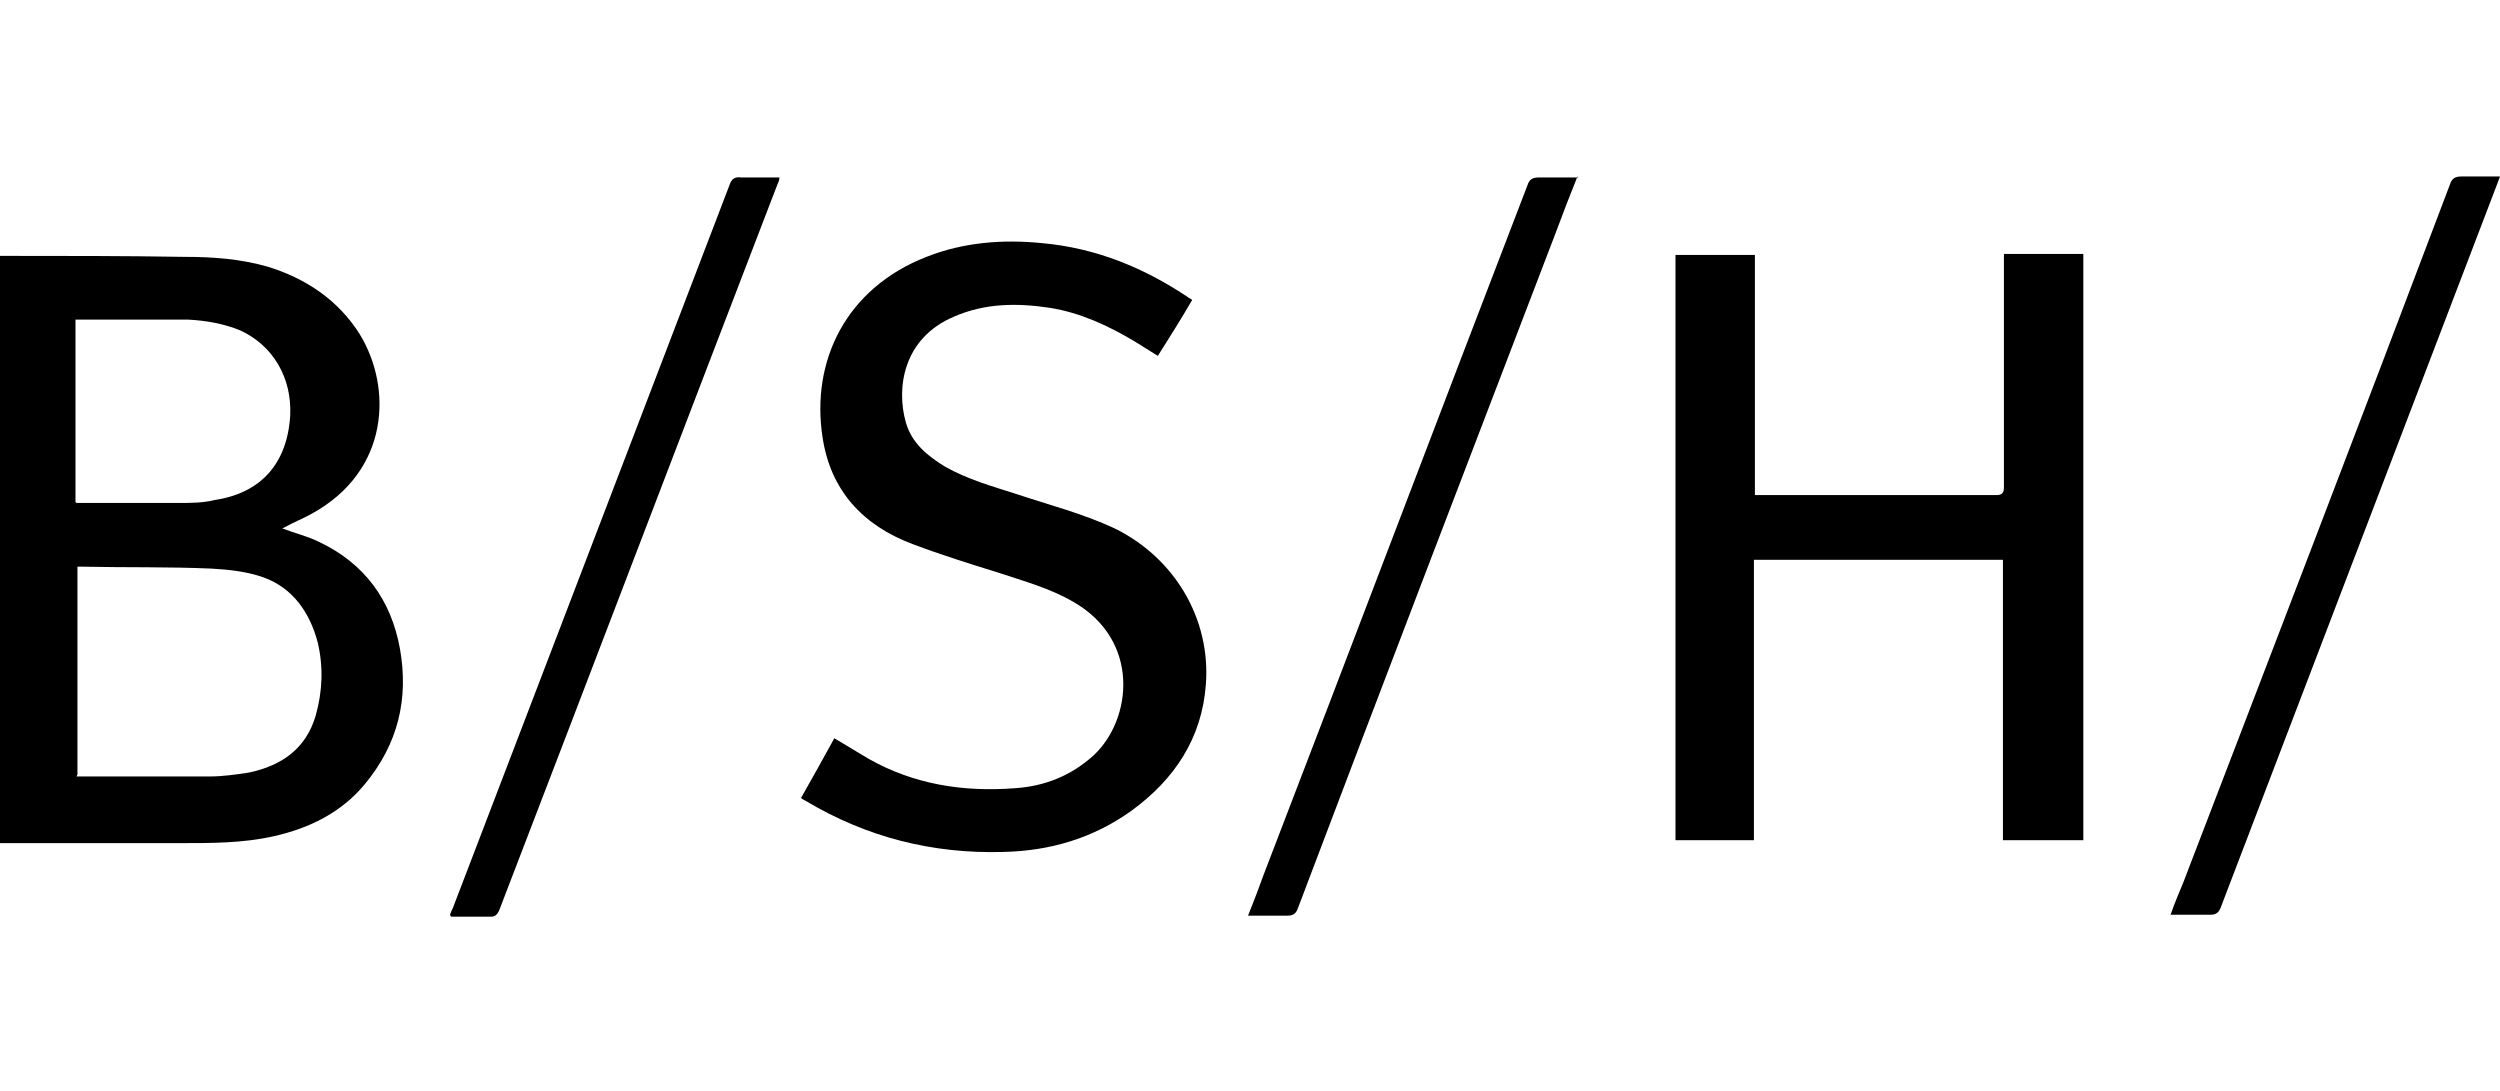 <?xml version="1.0" encoding="UTF-8"?>
<svg xmlns="http://www.w3.org/2000/svg" version="1.1" viewBox="0 0 255 111.3">
  <!-- Generator: Adobe Illustrator 28.7.1, SVG Export Plug-In . SVG Version: 1.2.0 Build 142)  -->
  <g>
    <g id="Layer_1">
      <g id="x09Ggn">
        <g>
          <path d="M28.8,53.9c1.3.5,2.6.8,3.8,1.4,4.6,2.2,7.3,5.9,8.2,10.9.9,5.1-.2,9.7-3.6,13.8-2.4,2.9-5.7,4.5-9.3,5.3-3.1.7-6.3.7-9.5.7-6,0-12,0-17.9,0-.1,0-.3,0-.5,0V26.1c.2,0,.4,0,.7,0,6,0,12,0,18.1.1,2.9,0,5.7.2,8.5,1,3.9,1.2,7.2,3.4,9.4,6.9,3.3,5.4,3.1,13.9-4.9,18.3-.9.5-1.9.9-2.8,1.4ZM7.8,79.2c.2,0,.4,0,.5,0,4.4,0,8.7,0,13.1,0,1.3,0,2.7-.2,4-.4,3.3-.7,5.8-2.4,6.8-5.8.7-2.5.8-5,.2-7.5-.8-3-2.5-5.5-5.5-6.6-1.7-.6-3.5-.8-5.3-.9-4.4-.2-8.9-.1-13.3-.2-.1,0-.2,0-.4,0v21.2ZM7.8,51.3c3.5,0,7,0,10.5,0,1.2,0,2.4,0,3.6-.3,4.7-.7,7.4-3.7,7.7-8.6.2-3.9-1.8-7.2-5.1-8.7-1.7-.7-3.5-1-5.3-1.1-3.6,0-7.2,0-10.9,0-.2,0-.4,0-.6,0v18.6Z"/>
          <path d="M171,26h8v24.5c.3,0,.5,0,.7,0,8,0,15.9,0,23.9,0,.6,0,.8-.2.8-.8,0-7.6,0-15.3,0-22.9,0-.3,0-.6,0-.9h8.1v59.8h-8.2v-28.6h-25.4v28.6h-8V26Z"/>
          <path d="M81.7,81.4c1.2-2.1,2.3-4.1,3.4-6.1,1.2.7,2.3,1.4,3.5,2.1,4.6,2.6,9.6,3.4,14.9,3,3.1-.2,5.8-1.3,8.1-3.4,3.9-3.7,4.7-11.7-2.1-15.6-2.4-1.4-5-2.1-7.7-3-2.9-.9-5.8-1.8-8.7-2.9-5.1-1.9-8.4-5.5-9.2-10.9-1.2-7.8,2.4-15.2,10.6-18.4,3.8-1.5,7.8-1.8,11.8-1.4,5.5.5,10.4,2.5,15,5.6,0,0,.2.1.3.2-1.1,1.9-2.3,3.8-3.5,5.7-.8-.5-1.6-1-2.4-1.5-2.7-1.6-5.5-2.9-8.6-3.4-3.3-.5-6.6-.5-9.8.9-5.2,2.2-5.9,7.3-4.9,10.8.6,2.1,2.2,3.4,4,4.5,2.3,1.3,4.8,2,7.3,2.8,3.3,1.1,6.8,2,10,3.5,6.1,3,9.8,9.2,9.3,15.9-.4,5.5-3.2,9.7-7.6,12.9-3.9,2.8-8.3,4.1-13.1,4.2-7.2.2-13.9-1.5-20.1-5.2-.2-.1-.4-.2-.6-.4Z"/>
          <path d="M45.9,93.3c.1-.3.2-.5.3-.7,9.4-24.6,18.8-49.1,28.2-73.7.2-.6.5-.9,1.2-.8,1.3,0,2.5,0,3.9,0,0,.3-.1.5-.2.7-9.5,24.7-18.9,49.4-28.4,74.1-.2.4-.4.6-.8.6-1.2,0-2.3,0-3.5,0-.2,0-.4,0-.6,0Z"/>
          <path d="M221.4,93.3c.4-1.2.9-2.3,1.3-3.3,9.1-23.7,18.2-47.4,27.2-71.2.2-.6.5-.8,1.2-.8,1.3,0,2.5,0,3.9,0-.1.3-.2.5-.3.8-9.4,24.6-18.8,49.2-28.2,73.8-.2.5-.5.7-1,.7-1.3,0-2.6,0-4,0Z"/>
          <path d="M160.9,18c-.8,2-1.5,3.8-2.2,5.7-8.8,23-17.6,45.9-26.3,68.9-.2.6-.5.8-1.1.8-1.3,0-2.6,0-4,0,.6-1.5,1.1-2.8,1.6-4.2,9-23.4,17.9-46.9,26.9-70.3.2-.6.5-.8,1.2-.8,1.3,0,2.5,0,4,0Z"/>
        </g>
      </g>
    </g>
  </g>
</svg>